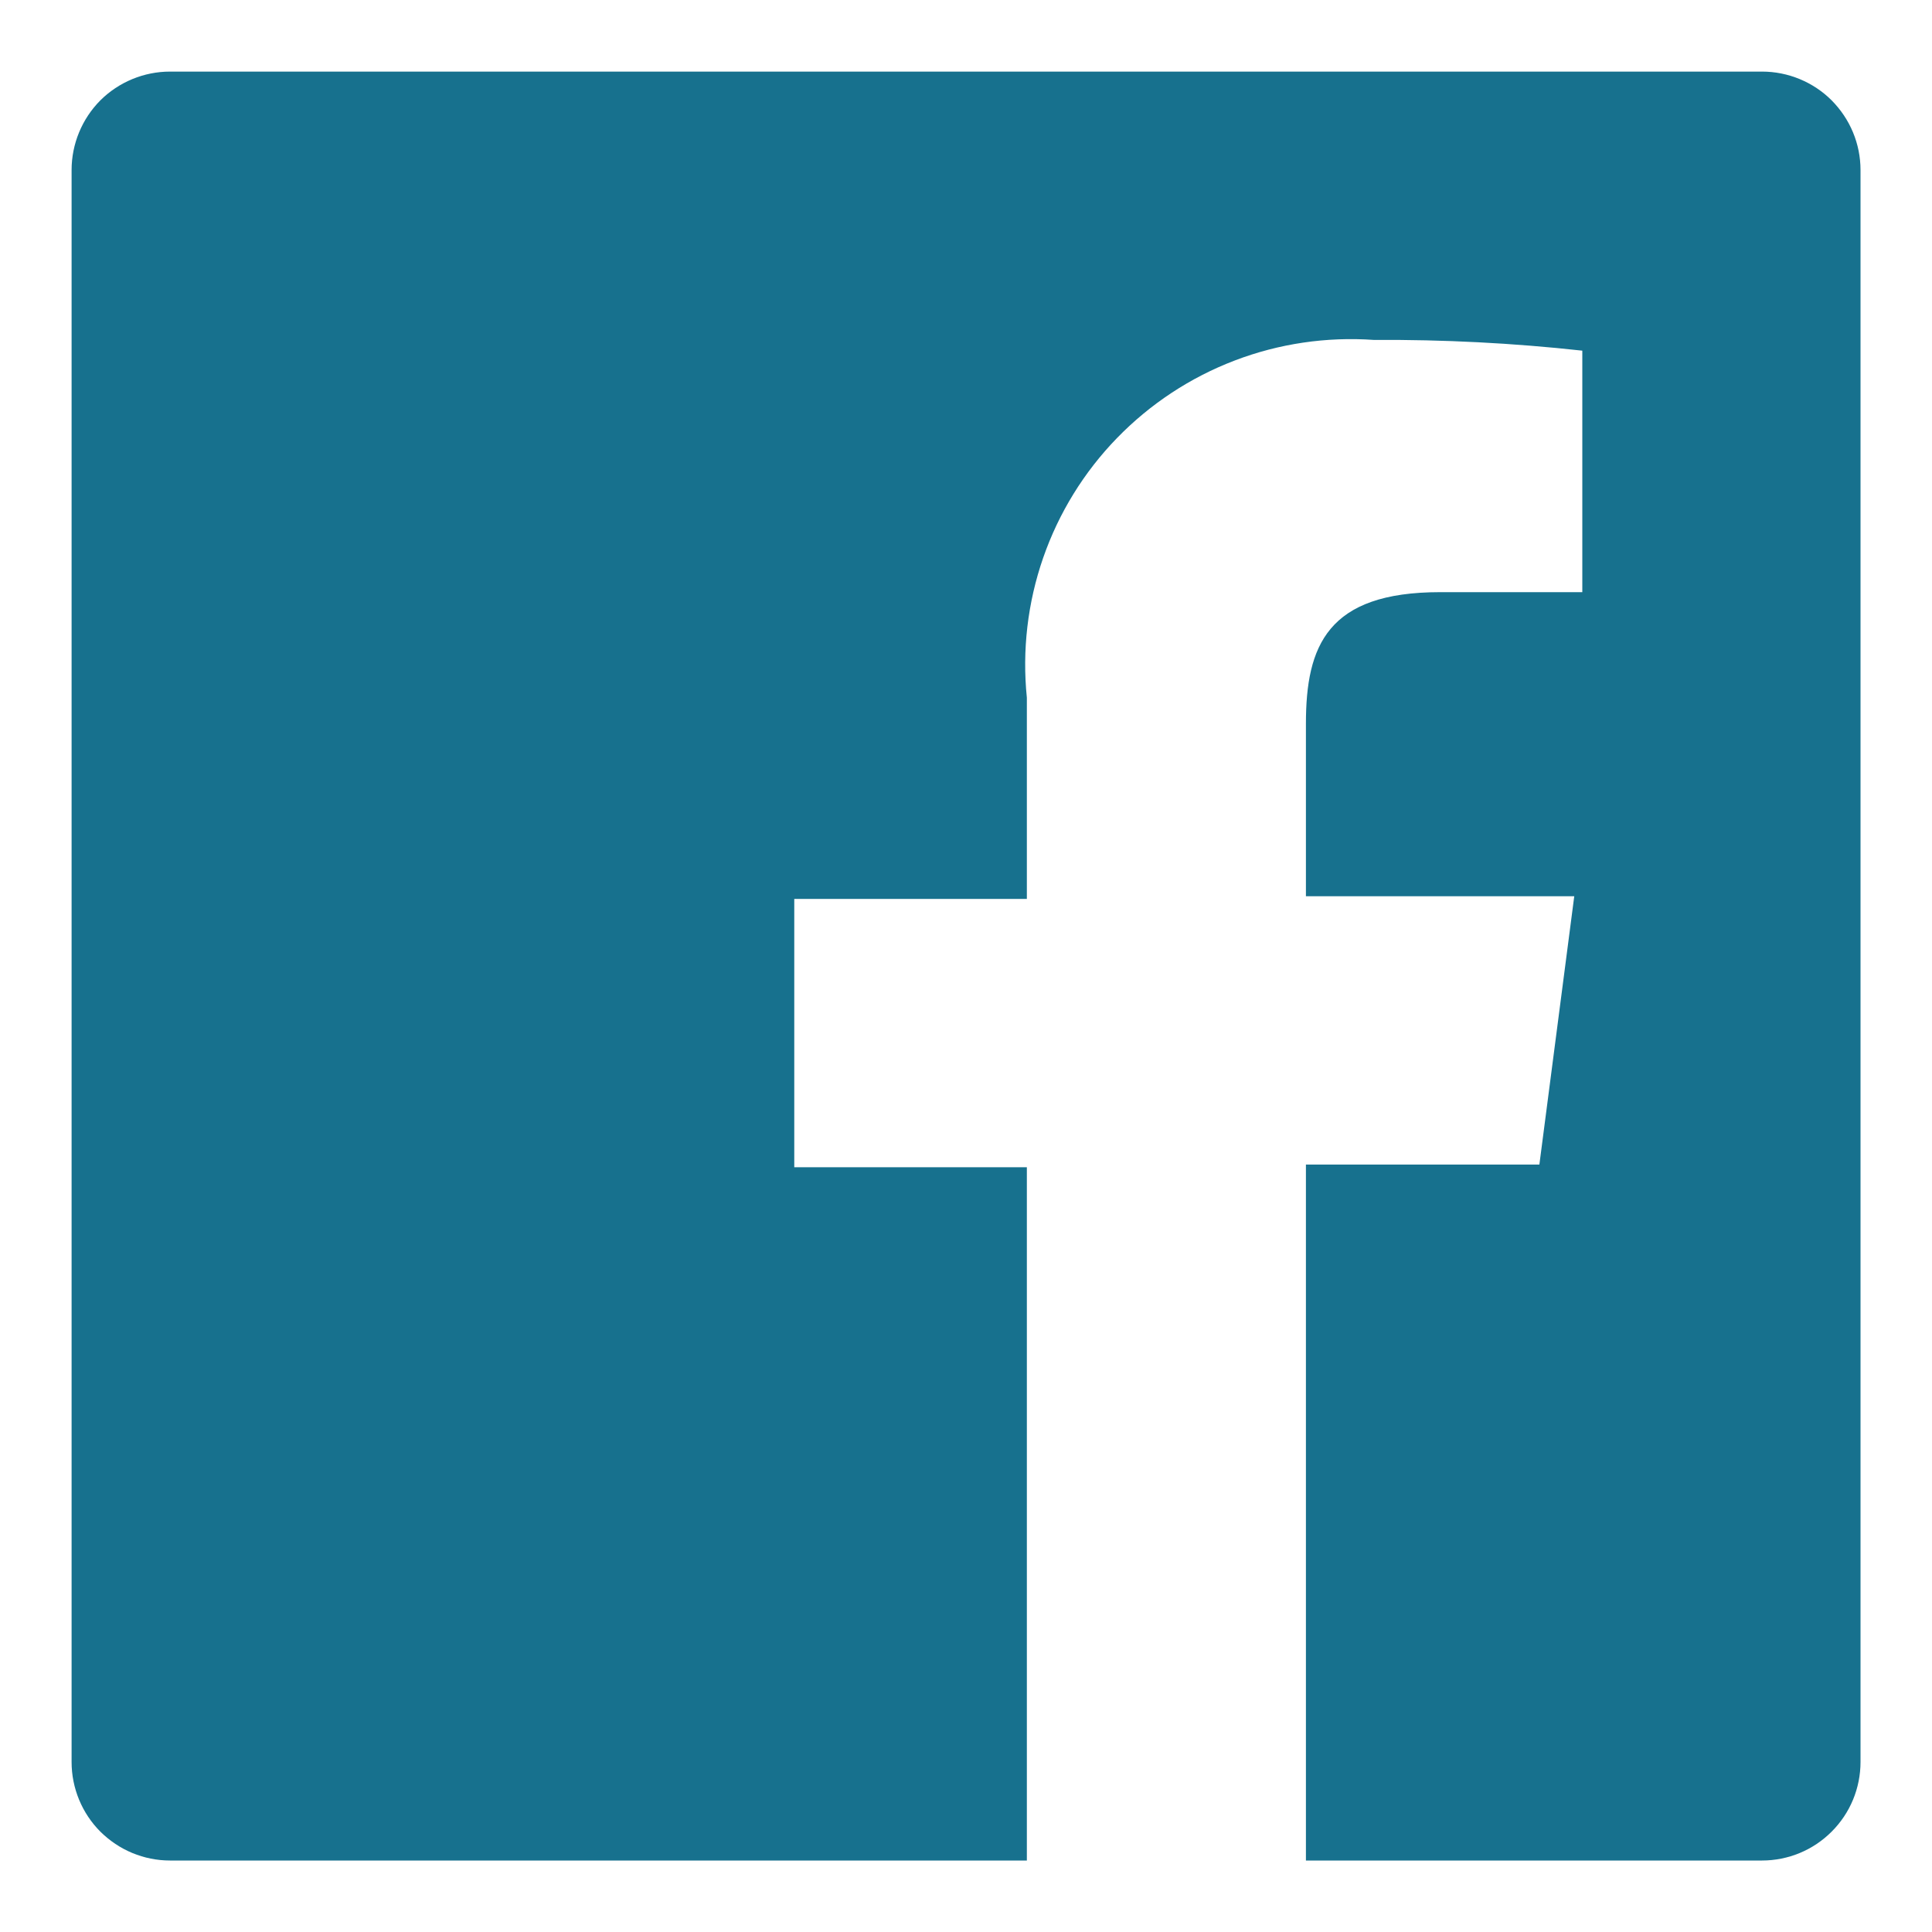 <svg width="18" height="18" viewBox="0 0 18 18" fill="none" xmlns="http://www.w3.org/2000/svg">
<path d="M16.417 0.667H1.584C1.341 0.667 1.107 0.764 0.935 0.935C0.764 1.107 0.667 1.341 0.667 1.584V16.417C0.667 16.537 0.691 16.657 0.737 16.768C0.783 16.879 0.85 16.98 0.935 17.065C1.021 17.15 1.122 17.218 1.233 17.264C1.344 17.31 1.463 17.334 1.584 17.334H9.567V10.875H7.4V8.375H9.567V6.5C9.522 6.06 9.574 5.615 9.719 5.197C9.864 4.779 10.099 4.398 10.407 4.081C10.716 3.763 11.089 3.517 11.503 3.359C11.916 3.201 12.359 3.136 12.8 3.167C13.449 3.163 14.097 3.196 14.742 3.267V5.517H13.417C12.367 5.517 12.167 6.017 12.167 6.742V8.35H14.667L14.342 10.85H12.167V17.334H16.417C16.537 17.334 16.657 17.31 16.768 17.264C16.879 17.218 16.98 17.15 17.065 17.065C17.15 16.98 17.218 16.879 17.264 16.768C17.31 16.657 17.334 16.537 17.334 16.417V1.584C17.334 1.463 17.31 1.344 17.264 1.233C17.218 1.122 17.15 1.021 17.065 0.935C16.98 0.85 16.879 0.783 16.768 0.737C16.657 0.691 16.537 0.667 16.417 0.667Z" fill="#17718E"/>
</svg>

